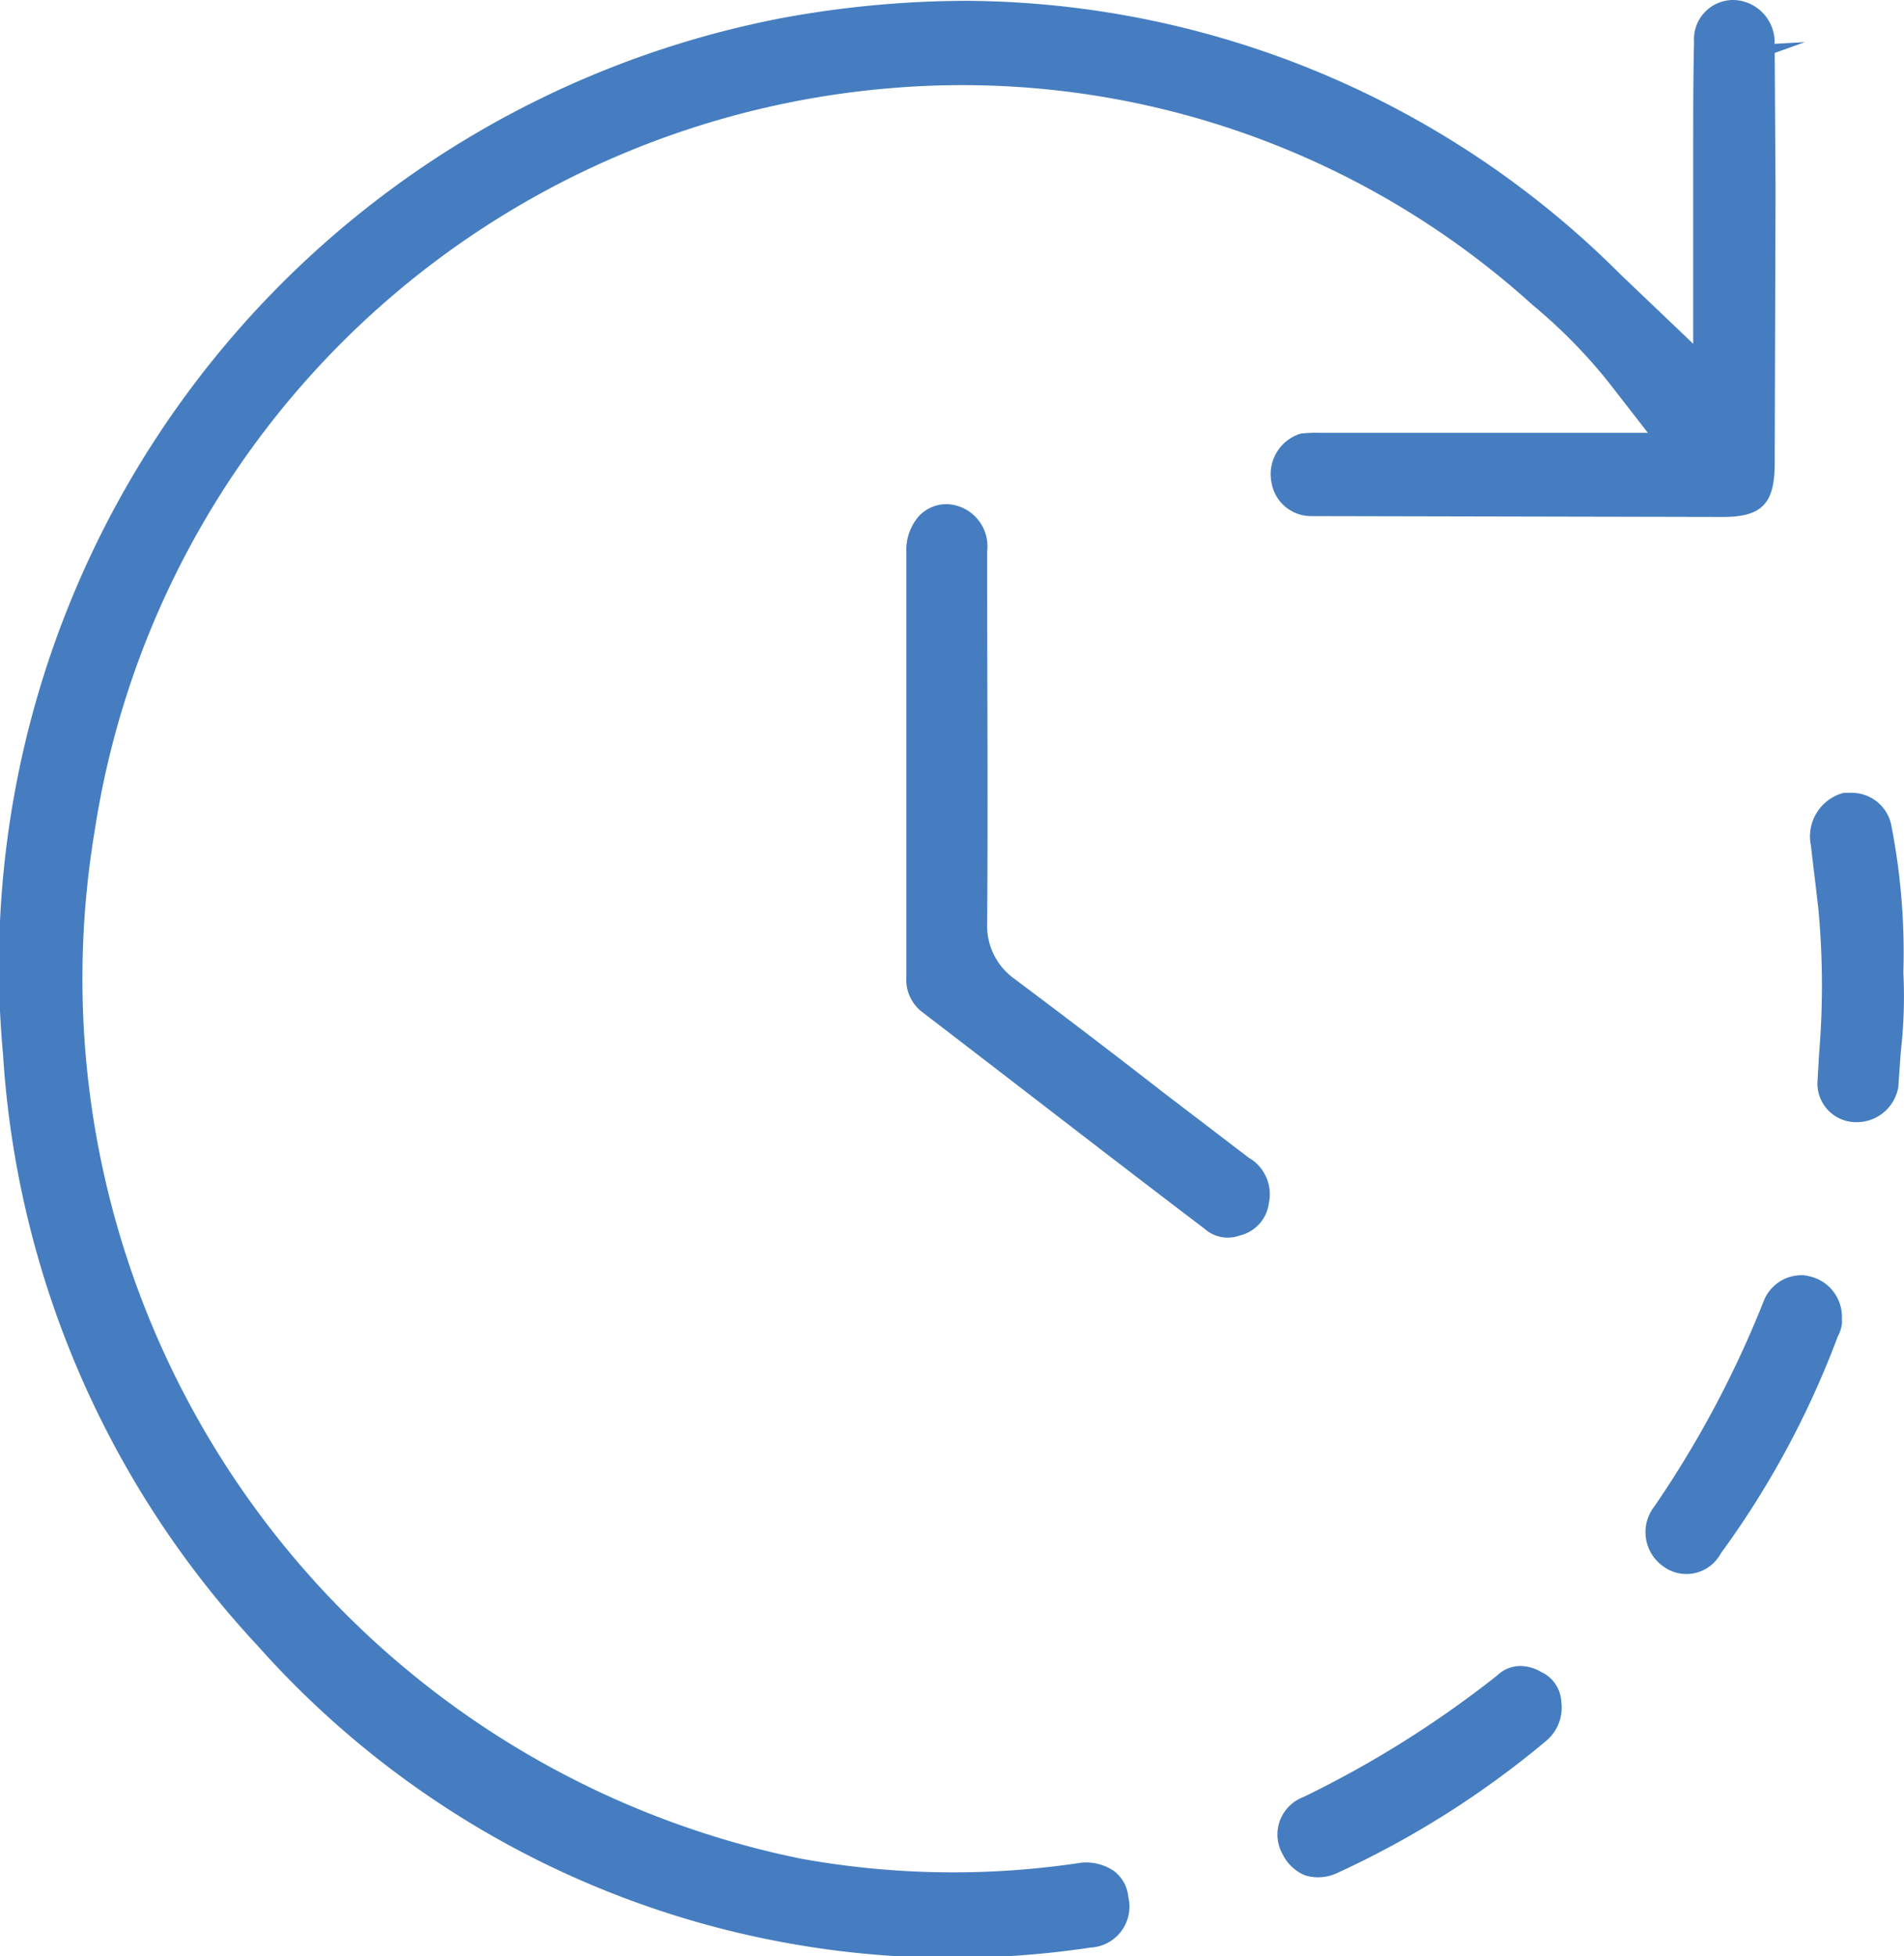<svg xmlns="http://www.w3.org/2000/svg" xmlns:xlink="http://www.w3.org/1999/xlink" width="39.084" height="40.151" viewBox="0 0 39.084 40.151">
  <defs>
    <clipPath id="clip-path">
      <rect id="Rectangle_68095" data-name="Rectangle 68095" width="39.084" height="40.151" fill="none"/>
    </clipPath>
  </defs>
  <g id="Group_153792" data-name="Group 153792" transform="translate(0 0)">
    <g id="Group_153661" data-name="Group 153661" transform="translate(0 0)" clip-path="url(#clip-path)">
      <path id="Path_1726" data-name="Path 1726" d="M36.43,1.087,36.447,3.9,36.43,9.506c0,.829-.258,1.105-1.07,1.105l-8.435-.018A.823.823,0,0,1,26.1,9.9a.869.869,0,0,1,.6-1,2.733,2.733,0,0,1,.379-.017h6.747l-.777-1a10.791,10.791,0,0,0-1.586-1.621,17.445,17.445,0,0,0-13.2-4.451A18.032,18.032,0,0,0,1.942,17.063,18.434,18.434,0,0,0,16.417,38.145a17.523,17.523,0,0,0,5.779.087,1.012,1.012,0,0,1,.673.173.753.753,0,0,1,.293.534.842.842,0,0,1-.776,1.035A19.082,19.082,0,0,1,5.29,33.78,19.583,19.583,0,0,1,.063,21.653,19.816,19.816,0,0,1,16,.38,21.063,21.063,0,0,1,19.851.017,19.124,19.124,0,0,1,33.273,5.641l1.484,1.415V3.105c0-.742,0-1.5.017-2.243A.807.807,0,0,1,35.6,0a.868.868,0,0,1,.828.9l.621-.035Z" transform="translate(0 0)" fill="#457dc0"/>
      <path id="Path_1727" data-name="Path 1727" d="M19.624,21.135a.789.789,0,0,1-.606.655.711.711,0,0,1-.707-.137c-1.931-1.466-3.864-2.968-5.8-4.451a.838.838,0,0,1-.327-.725V7.746A1.044,1.044,0,0,1,12.462,7a.776.776,0,0,1,.554-.224h.015a.866.866,0,0,1,.812.966V8.11c0,2.415.018,4.831,0,7.263a1.336,1.336,0,0,0,.551,1.139c1.037.776,2.054,1.553,3.072,2.345l1.742,1.33a.869.869,0,0,1,.415.948" transform="translate(6.421 3.572)" fill="#457dc0"/>
      <path id="Path_1728" data-name="Path 1728" d="M26.2,15.952c-.017.241-.035.482-.052.742a.868.868,0,0,1-.9.724.792.792,0,0,1-.76-.828l.035-.6a16.879,16.879,0,0,0-.017-2.951l-.052-.449c-.035-.293-.069-.568-.1-.844a.925.925,0,0,1,.673-1.087H25.2a.829.829,0,0,1,.811.707,13.594,13.594,0,0,1,.241,2.95v.052a9.933,9.933,0,0,1-.052,1.588" transform="translate(12.82 5.614)" fill="#457dc0"/>
      <path id="Path_1729" data-name="Path 1729" d="M26.155,18.057v.069a.733.733,0,0,1-.087.276,18.536,18.536,0,0,1-2.4,4.451.8.8,0,0,1-1.191.26.857.857,0,0,1-.173-1.224,21.436,21.436,0,0,0,2.243-4.211.833.833,0,0,1,.759-.534.493.493,0,0,1,.156.017.853.853,0,0,1,.69.9" transform="translate(11.656 9.03)" fill="#457dc0"/>
      <path id="Path_1730" data-name="Path 1730" d="M23,23.121a.892.892,0,0,1-.328.828,19.013,19.013,0,0,1-4.261,2.692.918.918,0,0,1-.672.052.9.9,0,0,1-.467-.449.821.821,0,0,1,.432-1.156,21.584,21.584,0,0,0,3.985-2.5.68.68,0,0,1,.466-.191.86.86,0,0,1,.432.122.711.711,0,0,1,.414.6" transform="translate(9.048 11.798)" fill="#457dc0"/>
    </g>
  </g>
</svg>
